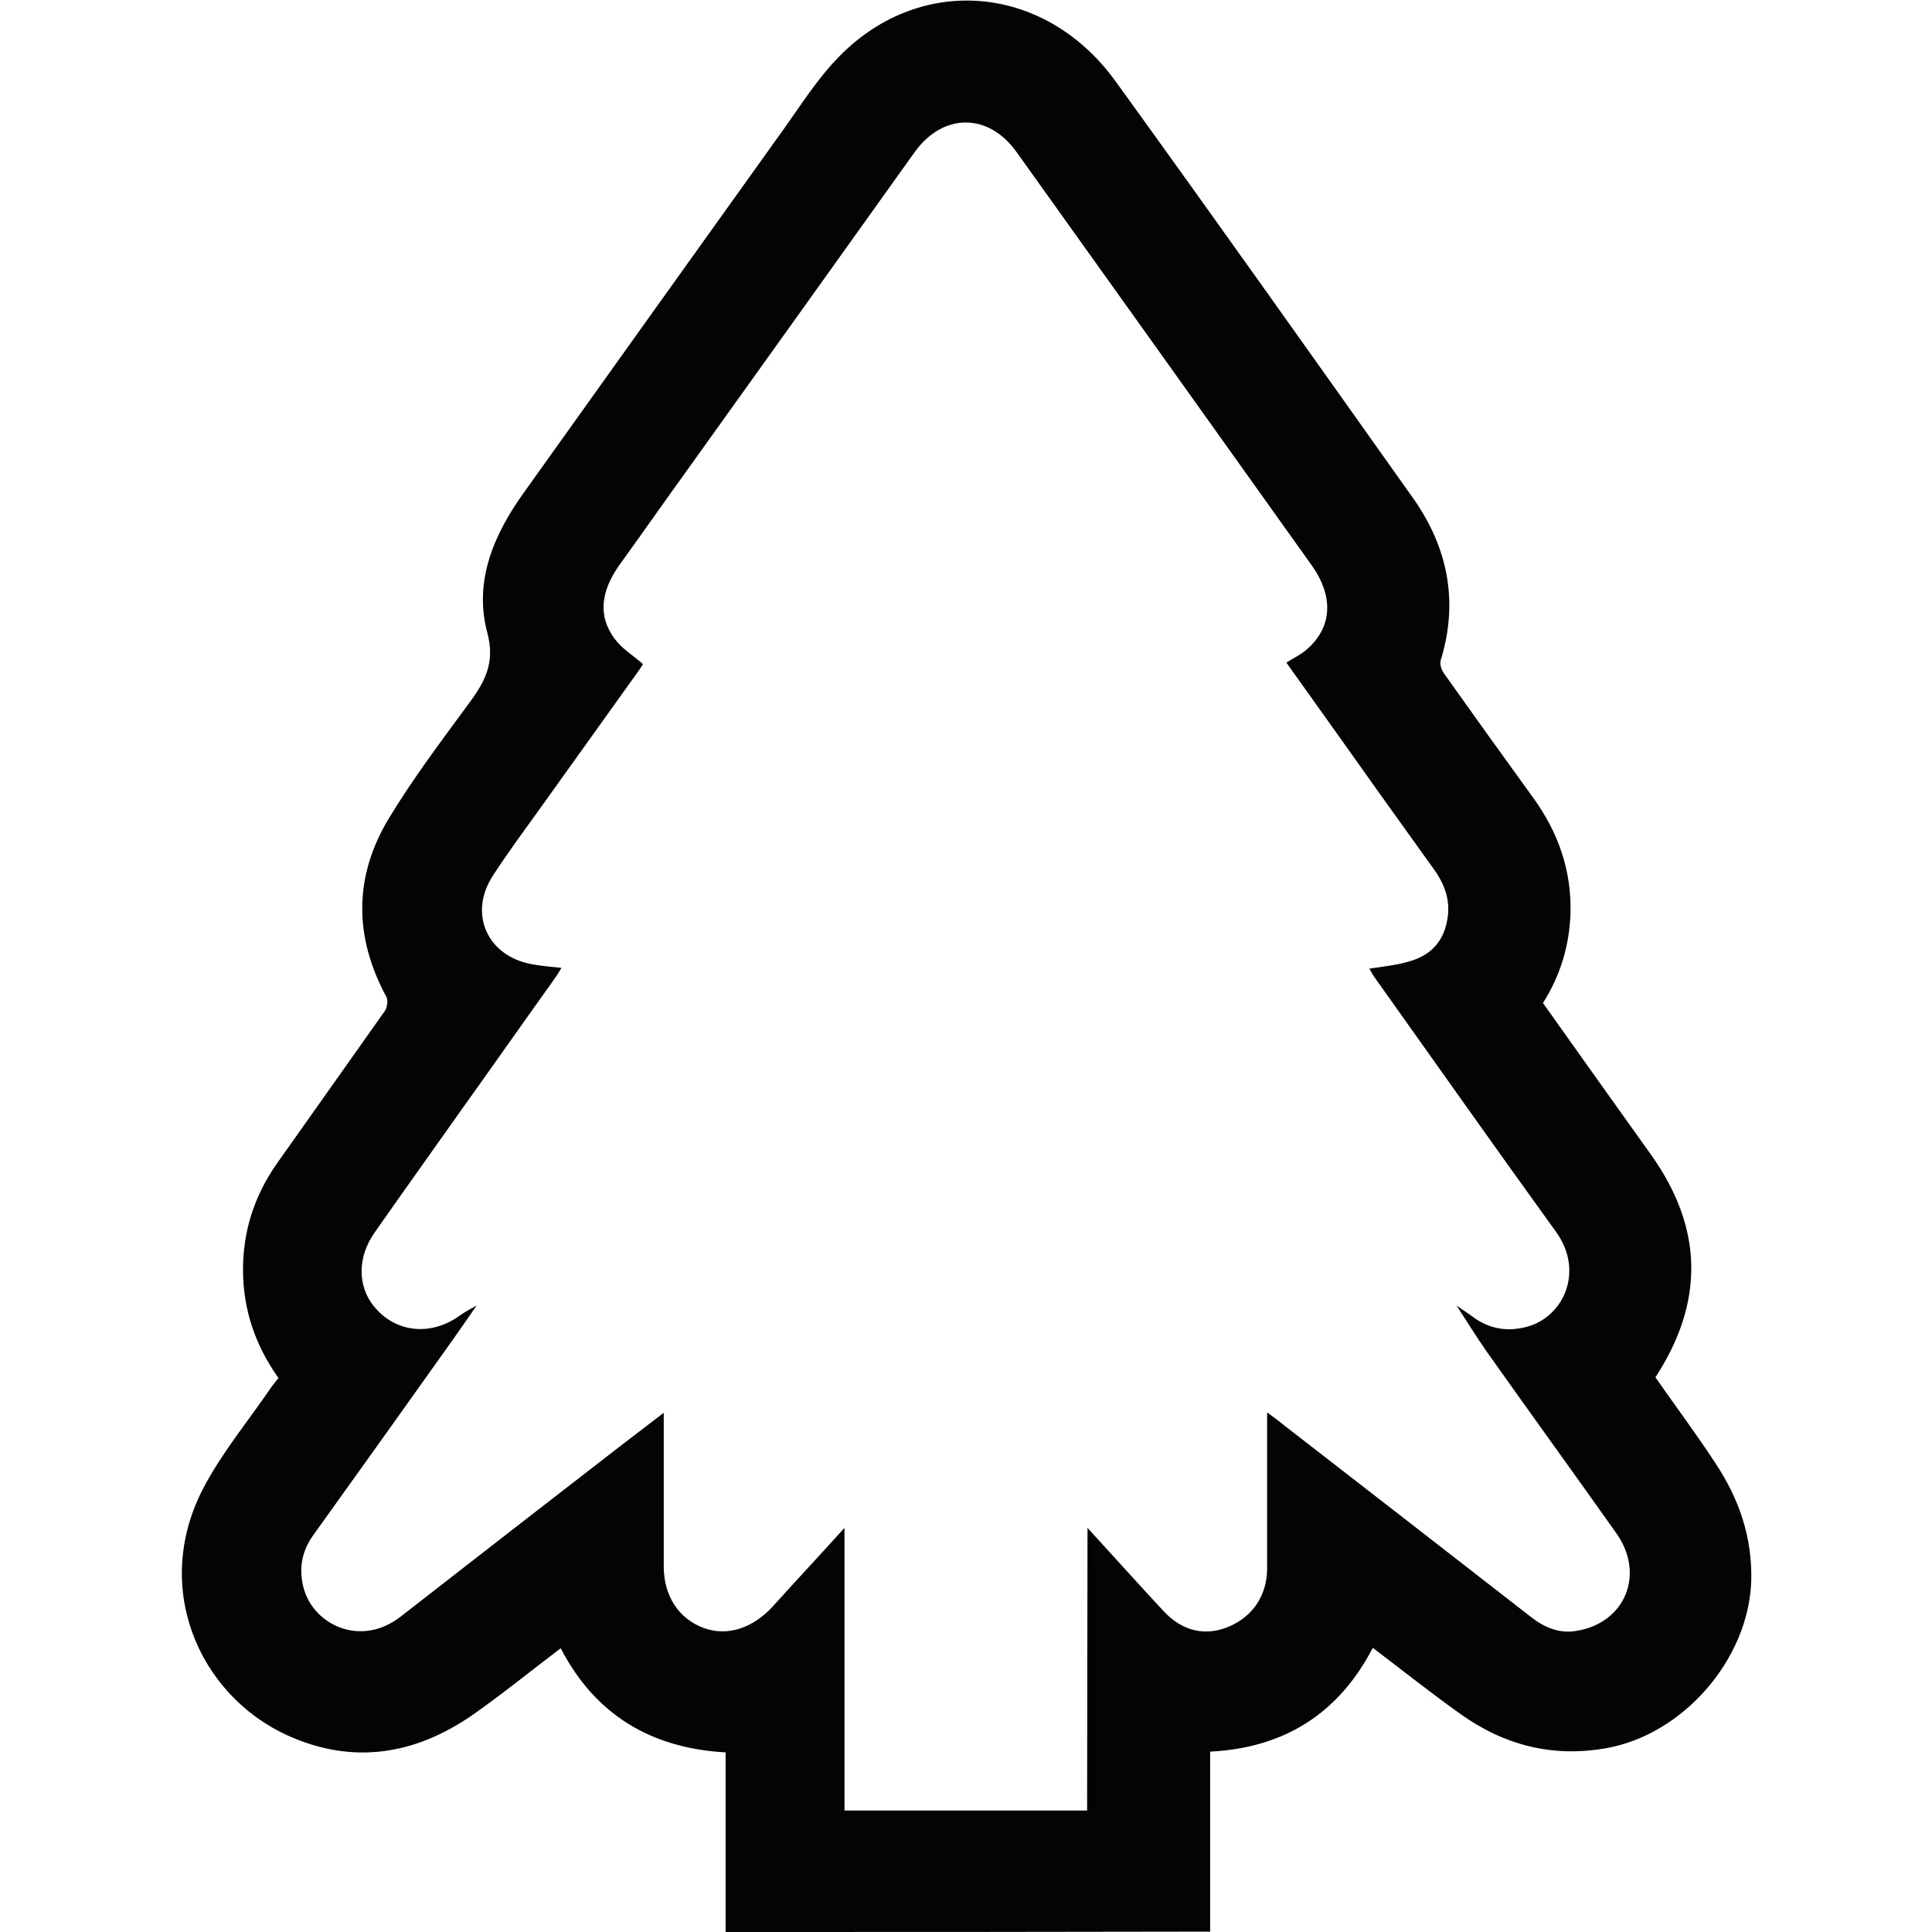<svg xmlns="http://www.w3.org/2000/svg" xml:space="preserve" viewBox="0 0 512 512"><path d="M192.3 512v-47.6c-19.8-1.1-34.6-10-43.7-27.6-7.8 5.9-15.4 12.1-23.4 17.7-15.3 10.6-31.8 13.2-49 5.4-23.7-10.8-36.3-39.8-21.9-66.3 4.9-9.1 11.6-17.2 17.4-25.7.6-.9 1.4-1.8 2.1-2.7-6.1-8.6-9.4-18.1-9.4-28.7 0-10.3 3-19.5 8.8-27.9 9.6-13.6 19.2-27.1 28.8-40.7.6-.9.9-2.8.4-3.7-8.6-15.9-8.7-31.9.7-47.4 6.3-10.4 13.6-20.1 20.8-29.9 4.4-5.9 7.5-11 5.2-19.4-3.6-13.7 1.9-26.1 9.9-37.2 22.9-32.1 45.8-64.1 68.7-96.1 4.5-6.3 8.6-12.8 13.9-18.4 21.5-22.9 55.1-20.4 74 5.7C322 58 348.2 95 374.4 131.9c9.3 13.1 12.2 27.5 7.4 43.1-.3 1 .2 2.6.9 3.5 7.8 11 15.7 22 23.6 32.9 6.6 9.1 10.2 19.2 9.9 30.6-.3 8.5-2.6 16.4-7.3 23.8 9.6 13.5 19.1 26.9 28.7 40.3 13.8 19.4 14.1 39 1.1 58.9 5.3 7.6 10.9 15.1 16 22.9 6.2 9.4 9.7 19.5 9.4 31.1-.7 20.7-18 40.7-38.5 44.3-14.2 2.5-27-.8-38.6-9.1-7.9-5.6-15.5-11.7-23.2-17.5-9 17.3-23.3 26.5-43.1 27.5v47.7c-43 .1-85.5.1-128.4.1m31.5-107.1v74.9h64.3v-4.2c0-23.6.1-47.1.1-70.7 6.7 7.3 13.3 14.7 20.1 22 5 5.4 11.1 6.8 17.3 4.2 6.4-2.7 10.2-8.3 10.2-15.5v-41.3c2 1.5 3.3 2.4 4.6 3.5 21.8 16.9 43.6 33.8 65.3 50.7 3.6 2.8 7.5 4.5 12.1 3.7 12.9-2.1 18.2-15 10.6-25.8-11.4-16.1-23-32.1-34.4-48.2-2.8-4-5.3-8.1-8-12.2 1.6 1.1 3.3 2.2 4.9 3.4 4.1 2.8 8.6 3.5 13.4 2.3 9.9-2.4 15.7-14.6 8.1-25.2-16.2-22.4-32.1-45-48.2-67.6-.5-.7-.9-1.5-1.3-2.2 3.8-.6 7.2-.9 10.5-1.9 5.4-1.5 9-4.9 10.1-10.8 1-5.1-.5-9.4-3.4-13.5-7.3-10.2-14.6-20.3-21.8-30.5-5.8-8.1-11.6-16.3-17.4-24.4 1.9-1.2 3.8-2.1 5.3-3.4 6.8-5.8 7.4-14 1.4-22.4-26-36.5-52.1-73-78.2-109.5-7.5-10.5-19.5-10.4-27 0-19.9 27.9-39.9 55.8-59.8 83.6-6.2 8.6-12.3 17.3-18.5 25.9-5 7.1-5.6 13.6-1.2 19.5 1.9 2.6 4.9 4.4 7.5 6.7-.3.4-.8 1.3-1.4 2.1-8.6 12-17.2 24-25.7 35.9-4.3 6-8.7 11.9-12.7 18.1-6.5 10-1.5 21.2 10.2 23.4 2.6.5 5.2.7 8 1-.6.9-1 1.7-1.5 2.4-8.3 11.6-16.5 23.3-24.8 34.9-7.7 10.9-15.5 21.8-23.2 32.8-4.6 6.5-4.6 14.2-.2 19.6 5.7 7 15.1 8 22.8 2.4 1.4-1 2.9-1.8 4.4-2.6-2.8 4-5.6 8.1-8.4 12-11.6 16.3-23.3 32.7-35 49-3.1 4.4-3.8 9.2-2.3 14.3 2.8 9.4 15.1 15.3 25.6 7.1 19.5-15.2 39.1-30.4 58.6-45.5 3.5-2.7 7.1-5.4 11.1-8.5v40.7c0 7.8 3.9 13.8 10.5 16.3 6.4 2.4 13.3 0 18.5-5.8 6.4-7.1 12.7-13.8 18.9-20.7" style="fill:#030403"/></svg>